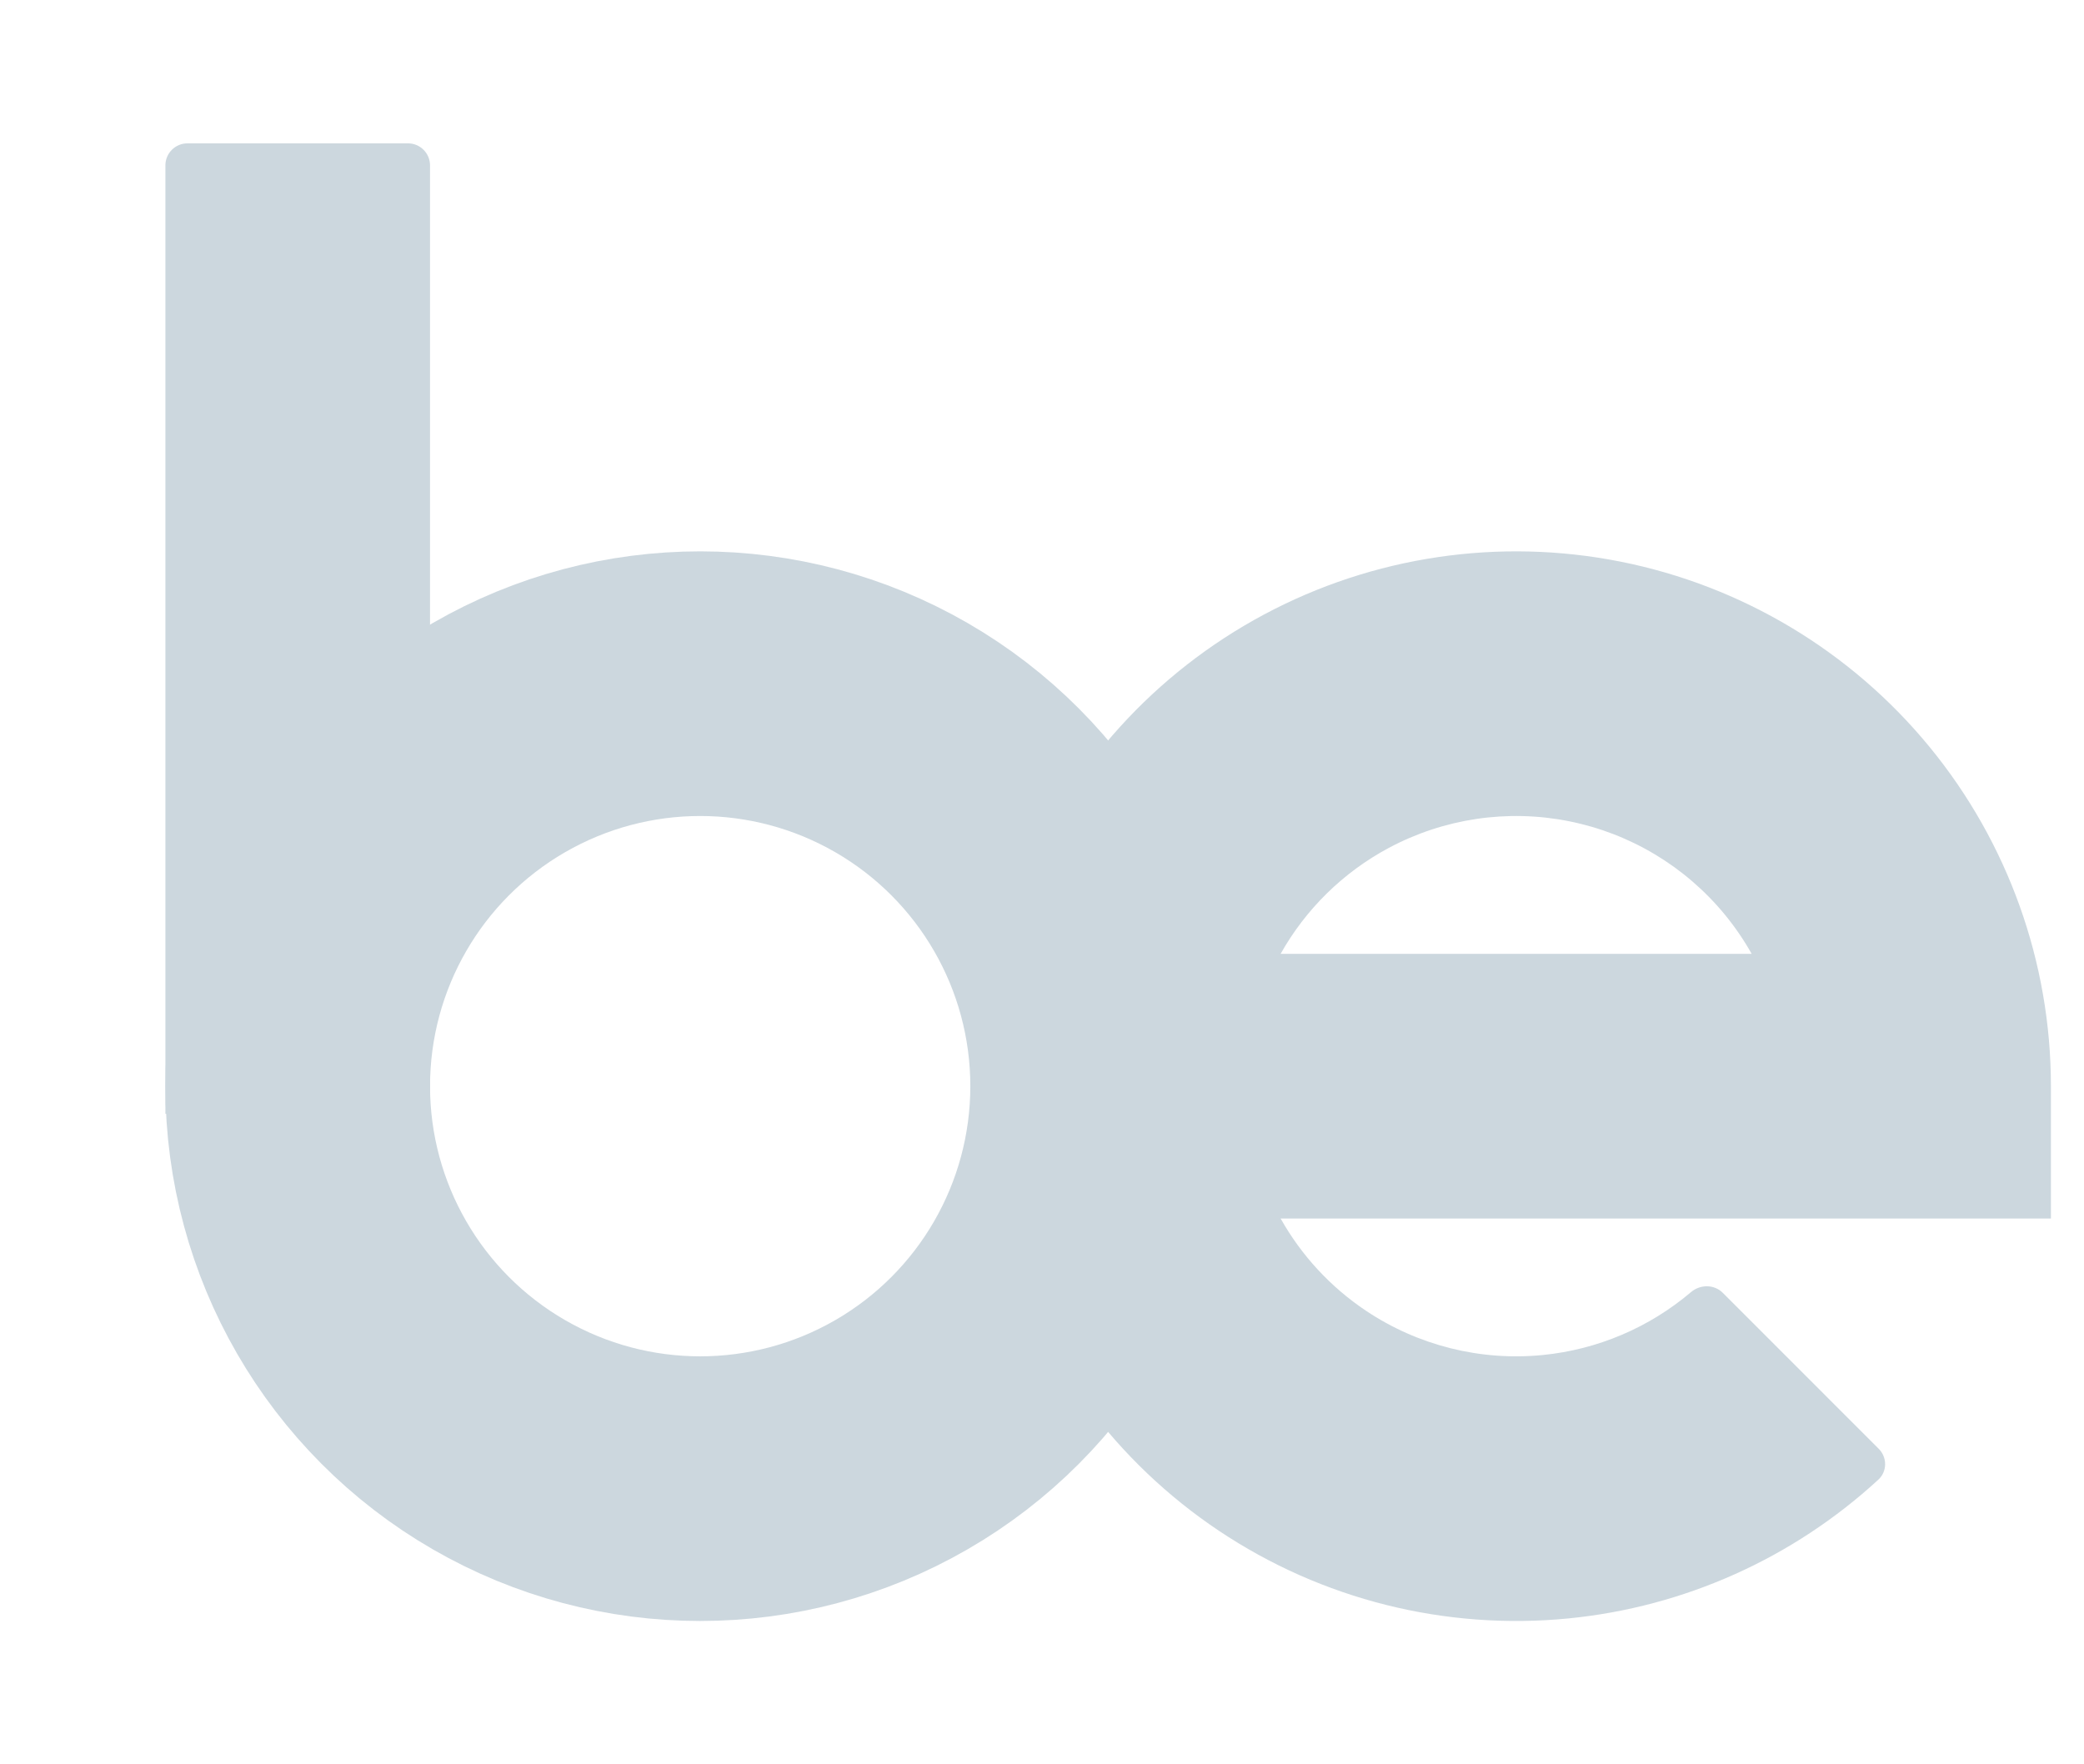 <?xml version="1.0" encoding="UTF-8"?> <svg xmlns="http://www.w3.org/2000/svg" width="189" height="160" viewBox="0 0 189 160" fill="none"> <circle cx="63.5" cy="98.5" r="36.5" stroke="#CCD7DE" stroke-width="24"></circle> <path fill-rule="evenodd" clip-rule="evenodd" d="M142.28 74.471C136.72 73.365 130.95 74.221 125.951 76.893C121.814 79.104 118.418 82.446 116.14 86.5H158.86C158.162 85.258 157.353 84.072 156.439 82.957C152.843 78.576 147.839 75.577 142.28 74.471ZM116.14 110.5H186V98.5C186 87.279 182.109 76.406 174.991 67.732C167.873 59.058 157.967 53.121 146.962 50.932C135.957 48.743 124.533 50.438 114.637 55.727C104.741 61.016 96.986 69.573 92.692 79.94C90.237 85.867 89 92.177 89 98.5C89 103.236 89.694 107.981 91.088 112.579C94.346 123.316 101.225 132.592 110.555 138.826C119.885 145.06 131.087 147.866 142.254 146.767C152.756 145.732 162.615 141.303 170.352 134.18C171.164 133.431 171.162 132.162 170.38 131.381L156.238 117.238C155.457 116.457 154.196 116.464 153.354 117.179C149.566 120.394 144.877 122.392 139.901 122.882C134.261 123.438 128.601 122.02 123.889 118.871C120.662 116.715 118.016 113.84 116.14 110.5Z" fill="#CCD7DE"></path> <path d="M15 15C15 13.895 15.895 13 17 13H37C38.105 13 39 13.895 39 15V101H15V15Z" fill="#CCD7DE"></path> </svg> 